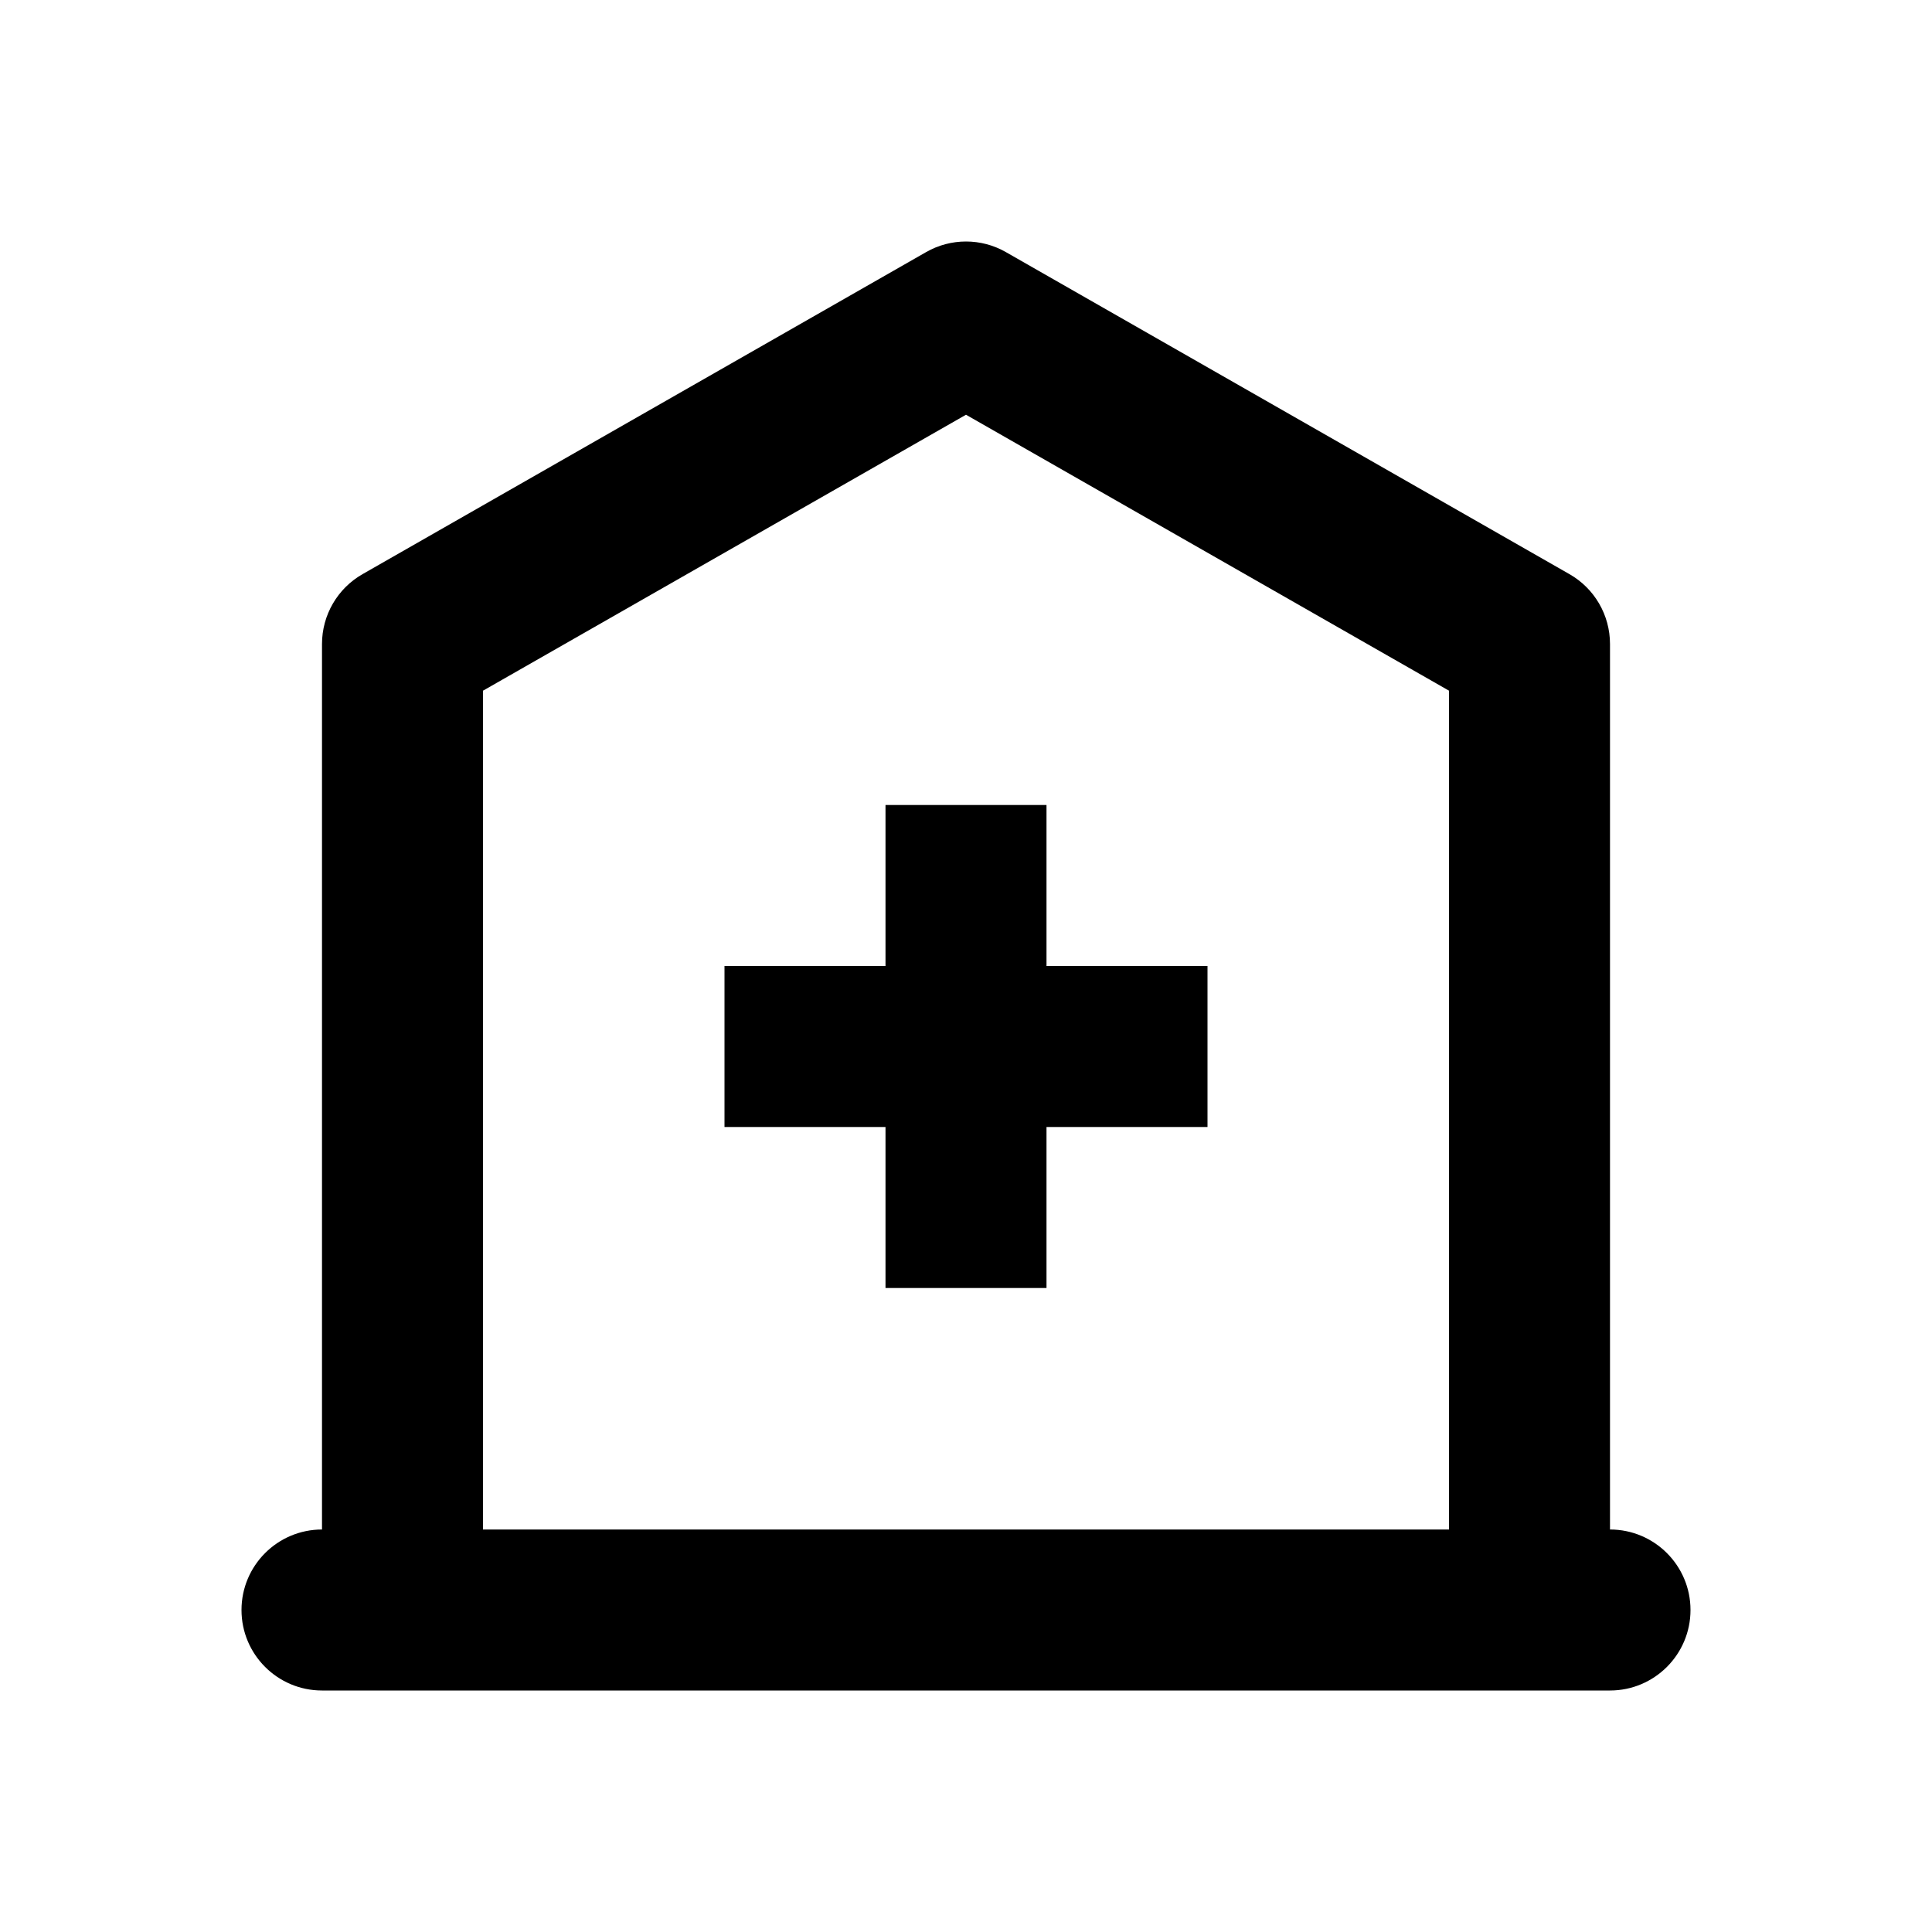 <svg width="24" height="24" viewBox="0 0 24 24" fill="none" xmlns="http://www.w3.org/2000/svg">
<path d="M11 10V12H9V14H11V16H13V14H15V12H13V10H11Z" fill="black"/>
<path fill-rule="evenodd" clip-rule="evenodd" d="M11.504 3.132C11.811 2.956 12.189 2.956 12.496 3.132L19.496 7.132C19.808 7.31 20 7.641 20 8V19C20.552 19 21 19.448 21 20C21 20.552 20.552 21 20 21H4C3.448 21 3 20.552 3 20C3 19.448 3.448 19 4 19V8C4 7.641 4.192 7.31 4.504 7.132L11.504 3.132ZM6 19H18V8.58L12 5.152L6 8.58V19Z" fill="black"/>
</svg>
